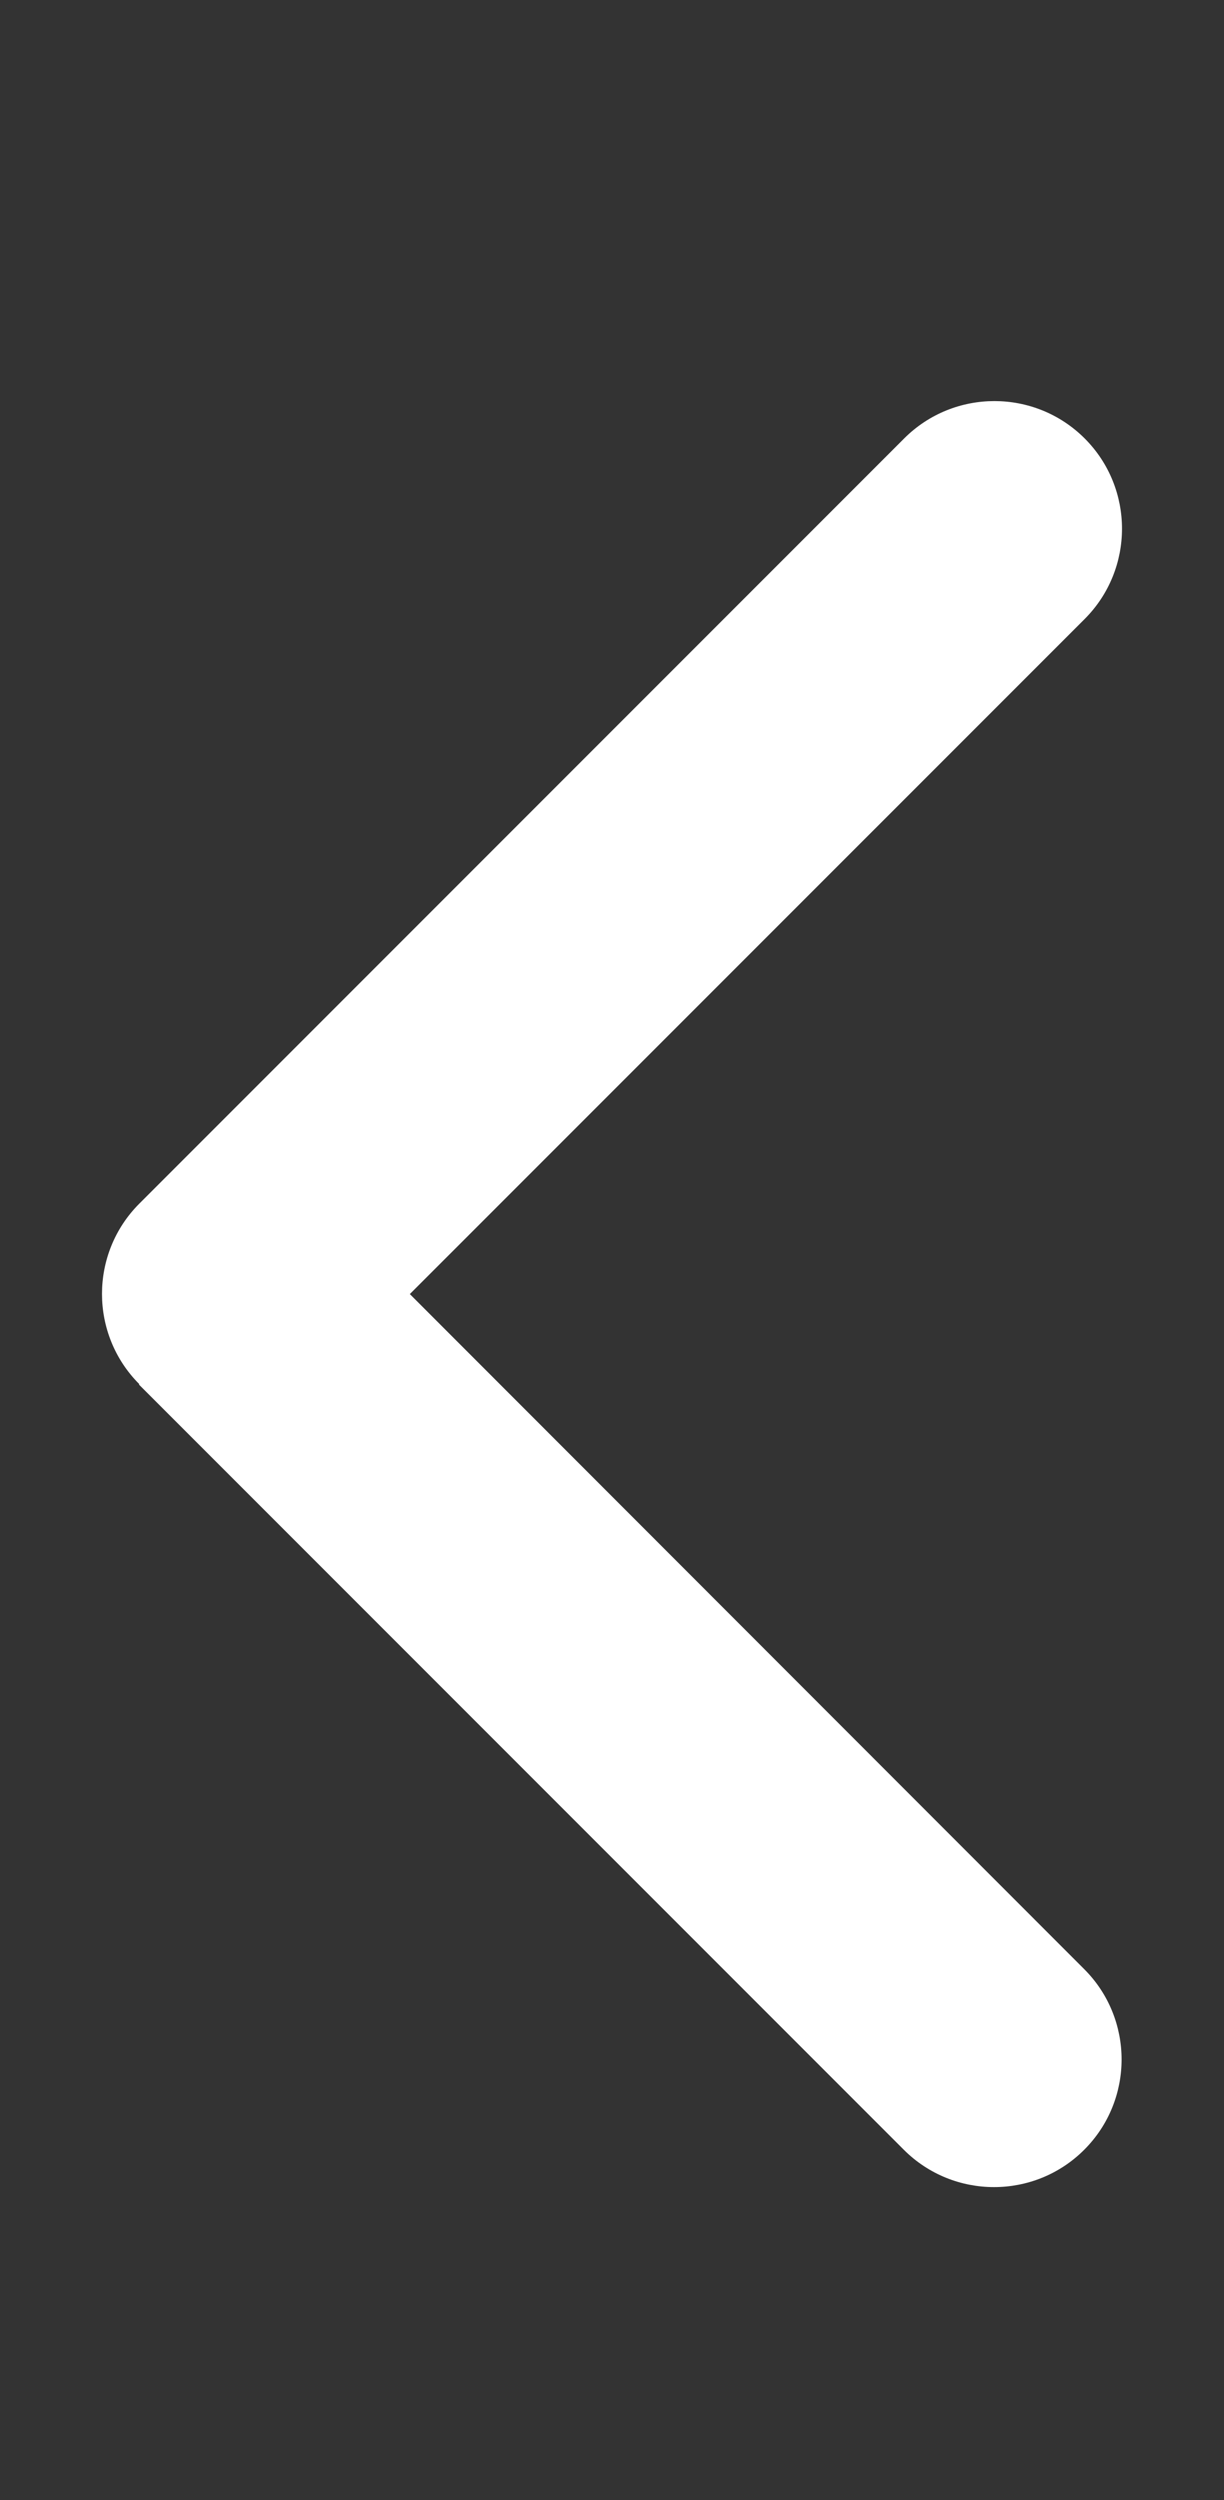 <svg width="24" height="49" viewBox="0 0 24 49" fill="none" xmlns="http://www.w3.org/2000/svg">
<rect x="0" y="0" width="24" height="49" fill="#333333" stroke="none"/>
<g id="chevron-left">
<path id="Primary" d="M2.732 27.129C1.756 26.152 1.756 24.567 2.732 23.59L17.729 8.593C18.706 7.617 20.291 7.617 21.268 8.593C22.244 9.569 22.244 11.155 21.268 12.132L8.036 25.363L21.26 38.595C22.236 39.571 22.236 41.157 21.26 42.133C20.284 43.11 18.698 43.11 17.721 42.133L2.724 27.136L2.732 27.129Z" fill="white"/>
</g>
</svg>
